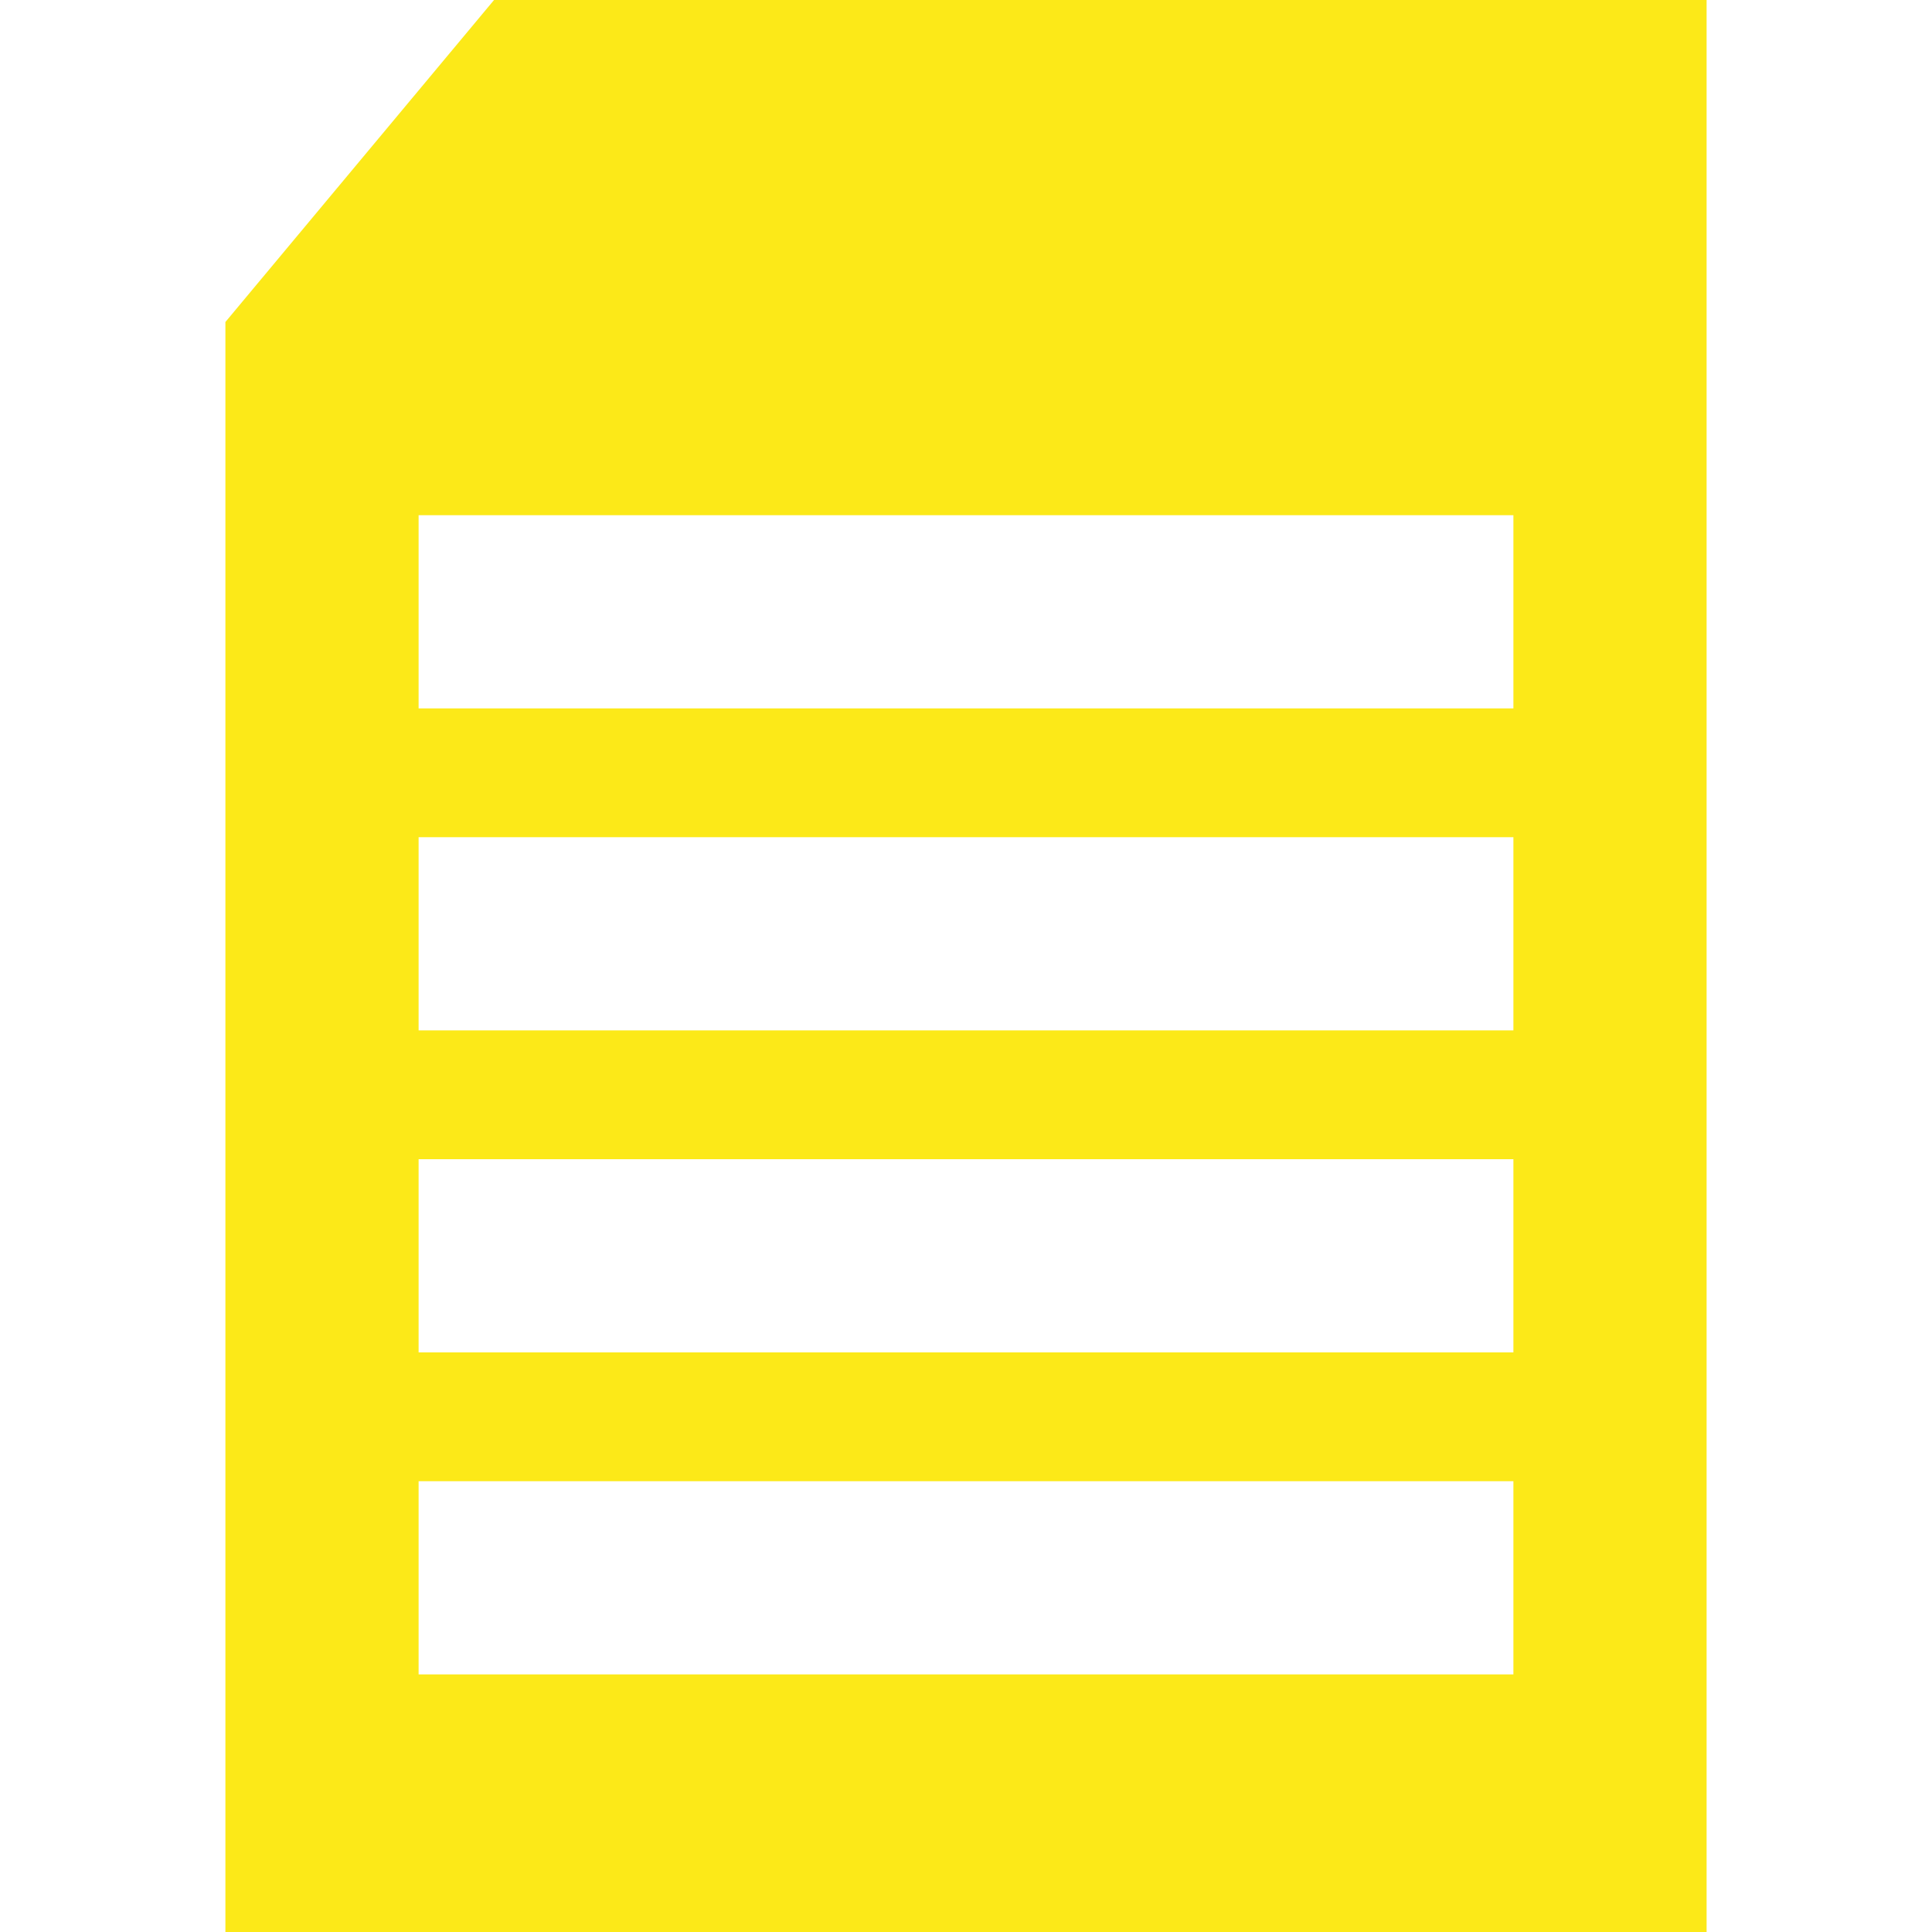<?xml version="1.0" encoding="UTF-8"?>
<svg id="Ebene_1" xmlns="http://www.w3.org/2000/svg" version="1.1" viewBox="0 0 420 420">
  <!-- Generator: Adobe Illustrator 29.5.0, SVG Export Plug-In . SVG Version: 2.1.0 Build 137)  -->
  <defs>
    <style>
      .st0 {
        fill: #fce918;
      }
    </style>
  </defs>
  <path class="st0" d="M107.4,0l-58.4,70v350h322V0H107.4ZM329,364H91v-42h238v42ZM329,294H91v-42h238v42ZM329,224H91v-42h238v42ZM329,154H91v-42h238v42Z"/>
</svg>